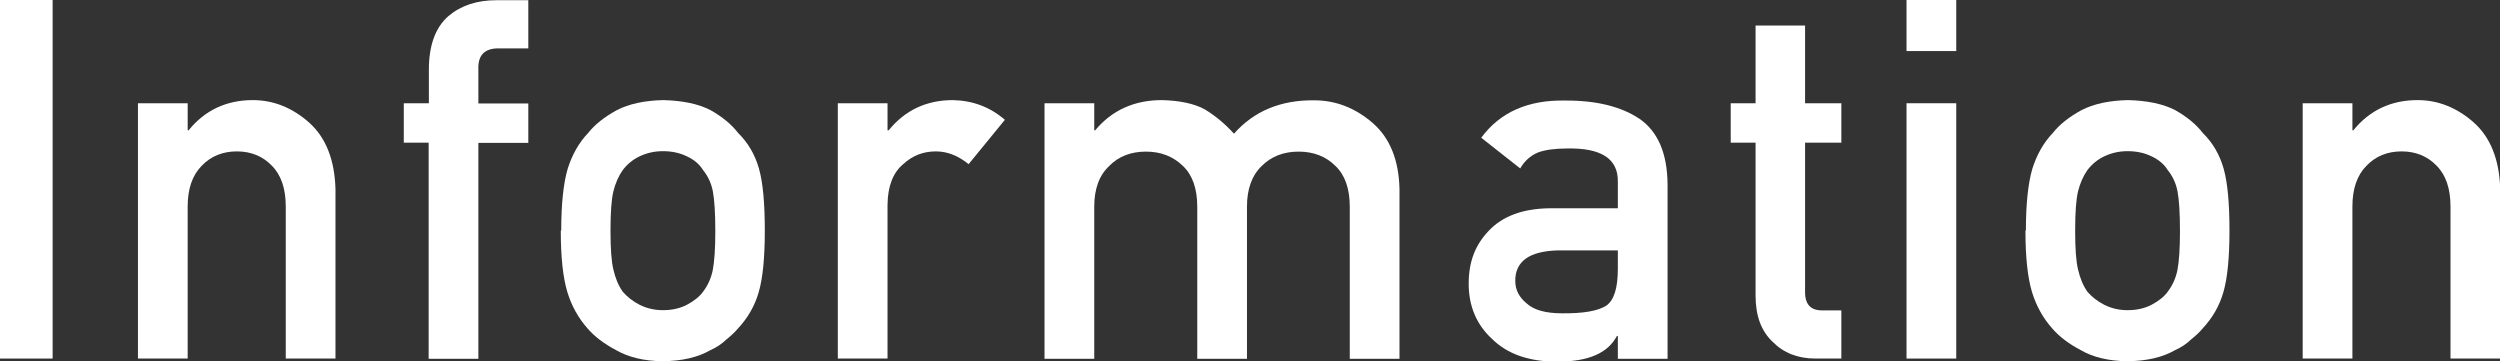 <?xml version="1.0" encoding="UTF-8"?><svg id="_レイヤー_2" xmlns="http://www.w3.org/2000/svg" viewBox="0 0 111.63 16.14"><rect x="0" y="0" width="111.63" height="16.14" fill="#333333" stroke="none"/><defs><style>.cls-1{fill:#fff;stroke-width:0px;}</style></defs><g id="_デザイン"><path class="cls-1" d="m0,0h2.35v16.01H0V0Z"/><path class="cls-1" d="m6.16,4.61h2.22v1.21h.04c.73-.9,1.69-1.35,2.87-1.35.91,0,1.75.33,2.51,1,.75.67,1.14,1.66,1.18,2.96v7.58h-2.22v-6.79c0-.8-.21-1.41-.62-1.82-.4-.42-.93-.64-1.56-.64s-1.16.21-1.57.64c-.42.42-.63,1.03-.63,1.82v6.79h-2.22V4.61Z"/><path class="cls-1" d="m19.15,6.37h-1.12v-1.76h1.12v-1.5c0-1.08.29-1.88.87-2.39.57-.48,1.28-.71,2.14-.71h1.43v2.15h-1.27c-.67-.02-.99.29-.96.95v1.51h2.23v1.76h-2.23v9.64h-2.22V6.37Z"/><path class="cls-1" d="m25.06,10.3c0-1.2.1-2.13.29-2.77.2-.63.5-1.16.91-1.59.3-.38.73-.72,1.28-1.02.54-.28,1.23-.43,2.07-.45.87.02,1.58.17,2.12.45.53.3.94.64,1.23,1.02.44.43.75.96.93,1.59.18.64.26,1.57.26,2.77s-.09,2.12-.27,2.74c-.18.63-.5,1.17-.94,1.64-.14.17-.32.33-.52.49-.18.18-.42.34-.71.47-.54.31-1.24.48-2.12.49-.84-.01-1.53-.18-2.07-.49-.55-.29-.97-.61-1.28-.97-.41-.46-.72-1.01-.91-1.64-.19-.63-.29-1.54-.29-2.74Zm6.88.02c0-.82-.04-1.41-.11-1.78-.07-.36-.22-.68-.44-.95-.16-.26-.4-.46-.72-.61-.31-.15-.66-.23-1.07-.23-.38,0-.72.08-1.04.23-.31.15-.55.35-.75.61-.19.27-.33.59-.42.95-.09.37-.13.96-.13,1.76s.04,1.37.13,1.74c.09.38.22.71.42.99.19.22.44.42.75.58.32.16.67.24,1.04.24.41,0,.76-.08,1.07-.24.32-.17.56-.36.72-.58.22-.29.37-.62.44-.99.07-.37.11-.94.11-1.72Z"/><path class="cls-1" d="m37.41,4.61h2.22v1.21h.05c.73-.9,1.69-1.35,2.87-1.35.89.02,1.66.31,2.32.88l-1.62,1.98c-.47-.38-.95-.57-1.46-.57-.57,0-1.05.19-1.46.57-.45.37-.69.98-.7,1.81v6.87h-2.22V4.61Z"/><path class="cls-1" d="m46.64,4.61h2.22v1.21h.04c.75-.9,1.75-1.35,2.98-1.35.79.02,1.43.15,1.91.41.48.29.91.65,1.31,1.09.89-1.01,2.09-1.51,3.59-1.49.94,0,1.81.33,2.59,1,.78.67,1.18,1.66,1.21,2.96v7.58h-2.22v-6.79c0-.8-.21-1.41-.64-1.82-.42-.42-.97-.64-1.64-.64s-1.22.21-1.65.64c-.44.42-.66,1.03-.66,1.82v6.79h-2.22v-6.79c0-.8-.21-1.41-.64-1.82-.43-.42-.98-.64-1.65-.64s-1.22.21-1.64.64c-.45.42-.67,1.03-.67,1.82v6.79h-2.22V4.61Z"/><path class="cls-1" d="m72.24,15h-.04c-.21.39-.52.67-.96.86-.43.19-1.01.29-1.76.29-1.23-.01-2.18-.35-2.85-1.01-.7-.64-1.05-1.47-1.05-2.47s.3-1.75.91-2.38c.61-.64,1.5-.97,2.68-.99h3.07v-1.2c.01-1.01-.74-1.5-2.26-1.47-.55,0-.99.06-1.31.18-.33.14-.6.38-.79.71l-1.74-1.37c.84-1.14,2.09-1.69,3.73-1.66,1.39-.01,2.5.26,3.33.81.83.57,1.25,1.55,1.26,2.94v7.78h-2.22v-1.01Zm0-3.82h-2.66c-1.29.03-1.93.49-1.92,1.37,0,.39.17.72.5.99.32.3.85.45,1.59.45.93.01,1.59-.1,1.97-.34.35-.24.52-.79.52-1.65v-.82Z"/><path class="cls-1" d="m78.38,1.14h2.22v3.47h1.62v1.76h-1.62v6.64c-.01.58.25.86.79.85h.83v2.15h-1.16c-.78,0-1.42-.25-1.91-.75-.51-.48-.76-1.16-.76-2.06v-6.83h-1.11v-1.76h1.11V1.14Z"/><path class="cls-1" d="m85.13,0h2.22v2.28h-2.22V0Zm0,4.61h2.22v11.4h-2.22V4.61Z"/><path class="cls-1" d="m90.46,10.3c0-1.2.1-2.13.29-2.77.2-.63.5-1.16.91-1.59.3-.38.73-.72,1.28-1.02.54-.28,1.23-.43,2.07-.45.87.02,1.58.17,2.12.45.53.3.94.64,1.23,1.02.44.43.75.96.93,1.59.18.64.26,1.57.26,2.77s-.09,2.12-.27,2.74c-.18.63-.5,1.17-.94,1.64-.14.17-.32.33-.52.49-.18.18-.42.34-.71.47-.54.31-1.24.48-2.12.49-.84-.01-1.53-.18-2.07-.49-.55-.29-.97-.61-1.28-.97-.41-.46-.72-1.01-.91-1.64-.19-.63-.29-1.54-.29-2.74Zm6.88.02c0-.82-.04-1.41-.11-1.78-.07-.36-.22-.68-.44-.95-.16-.26-.4-.46-.72-.61-.31-.15-.66-.23-1.07-.23-.38,0-.72.08-1.04.23-.31.15-.55.35-.75.61-.19.27-.33.59-.42.95-.09.37-.13.96-.13,1.76s.04,1.37.13,1.74c.09.38.22.71.42.99.19.22.44.42.75.58.32.16.67.24,1.04.24.41,0,.76-.08,1.07-.24.32-.17.56-.36.72-.58.22-.29.37-.62.44-.99.07-.37.11-.94.11-1.72Z"/><path class="cls-1" d="m102.82,4.61h2.22v1.21h.04c.73-.9,1.69-1.35,2.87-1.35.91,0,1.75.33,2.51,1,.75.67,1.14,1.66,1.18,2.96v7.58h-2.22v-6.79c0-.8-.21-1.41-.62-1.82-.4-.42-.93-.64-1.56-.64s-1.16.21-1.57.64c-.42.42-.63,1.03-.63,1.82v6.79h-2.22V4.61Z"/></g></svg>